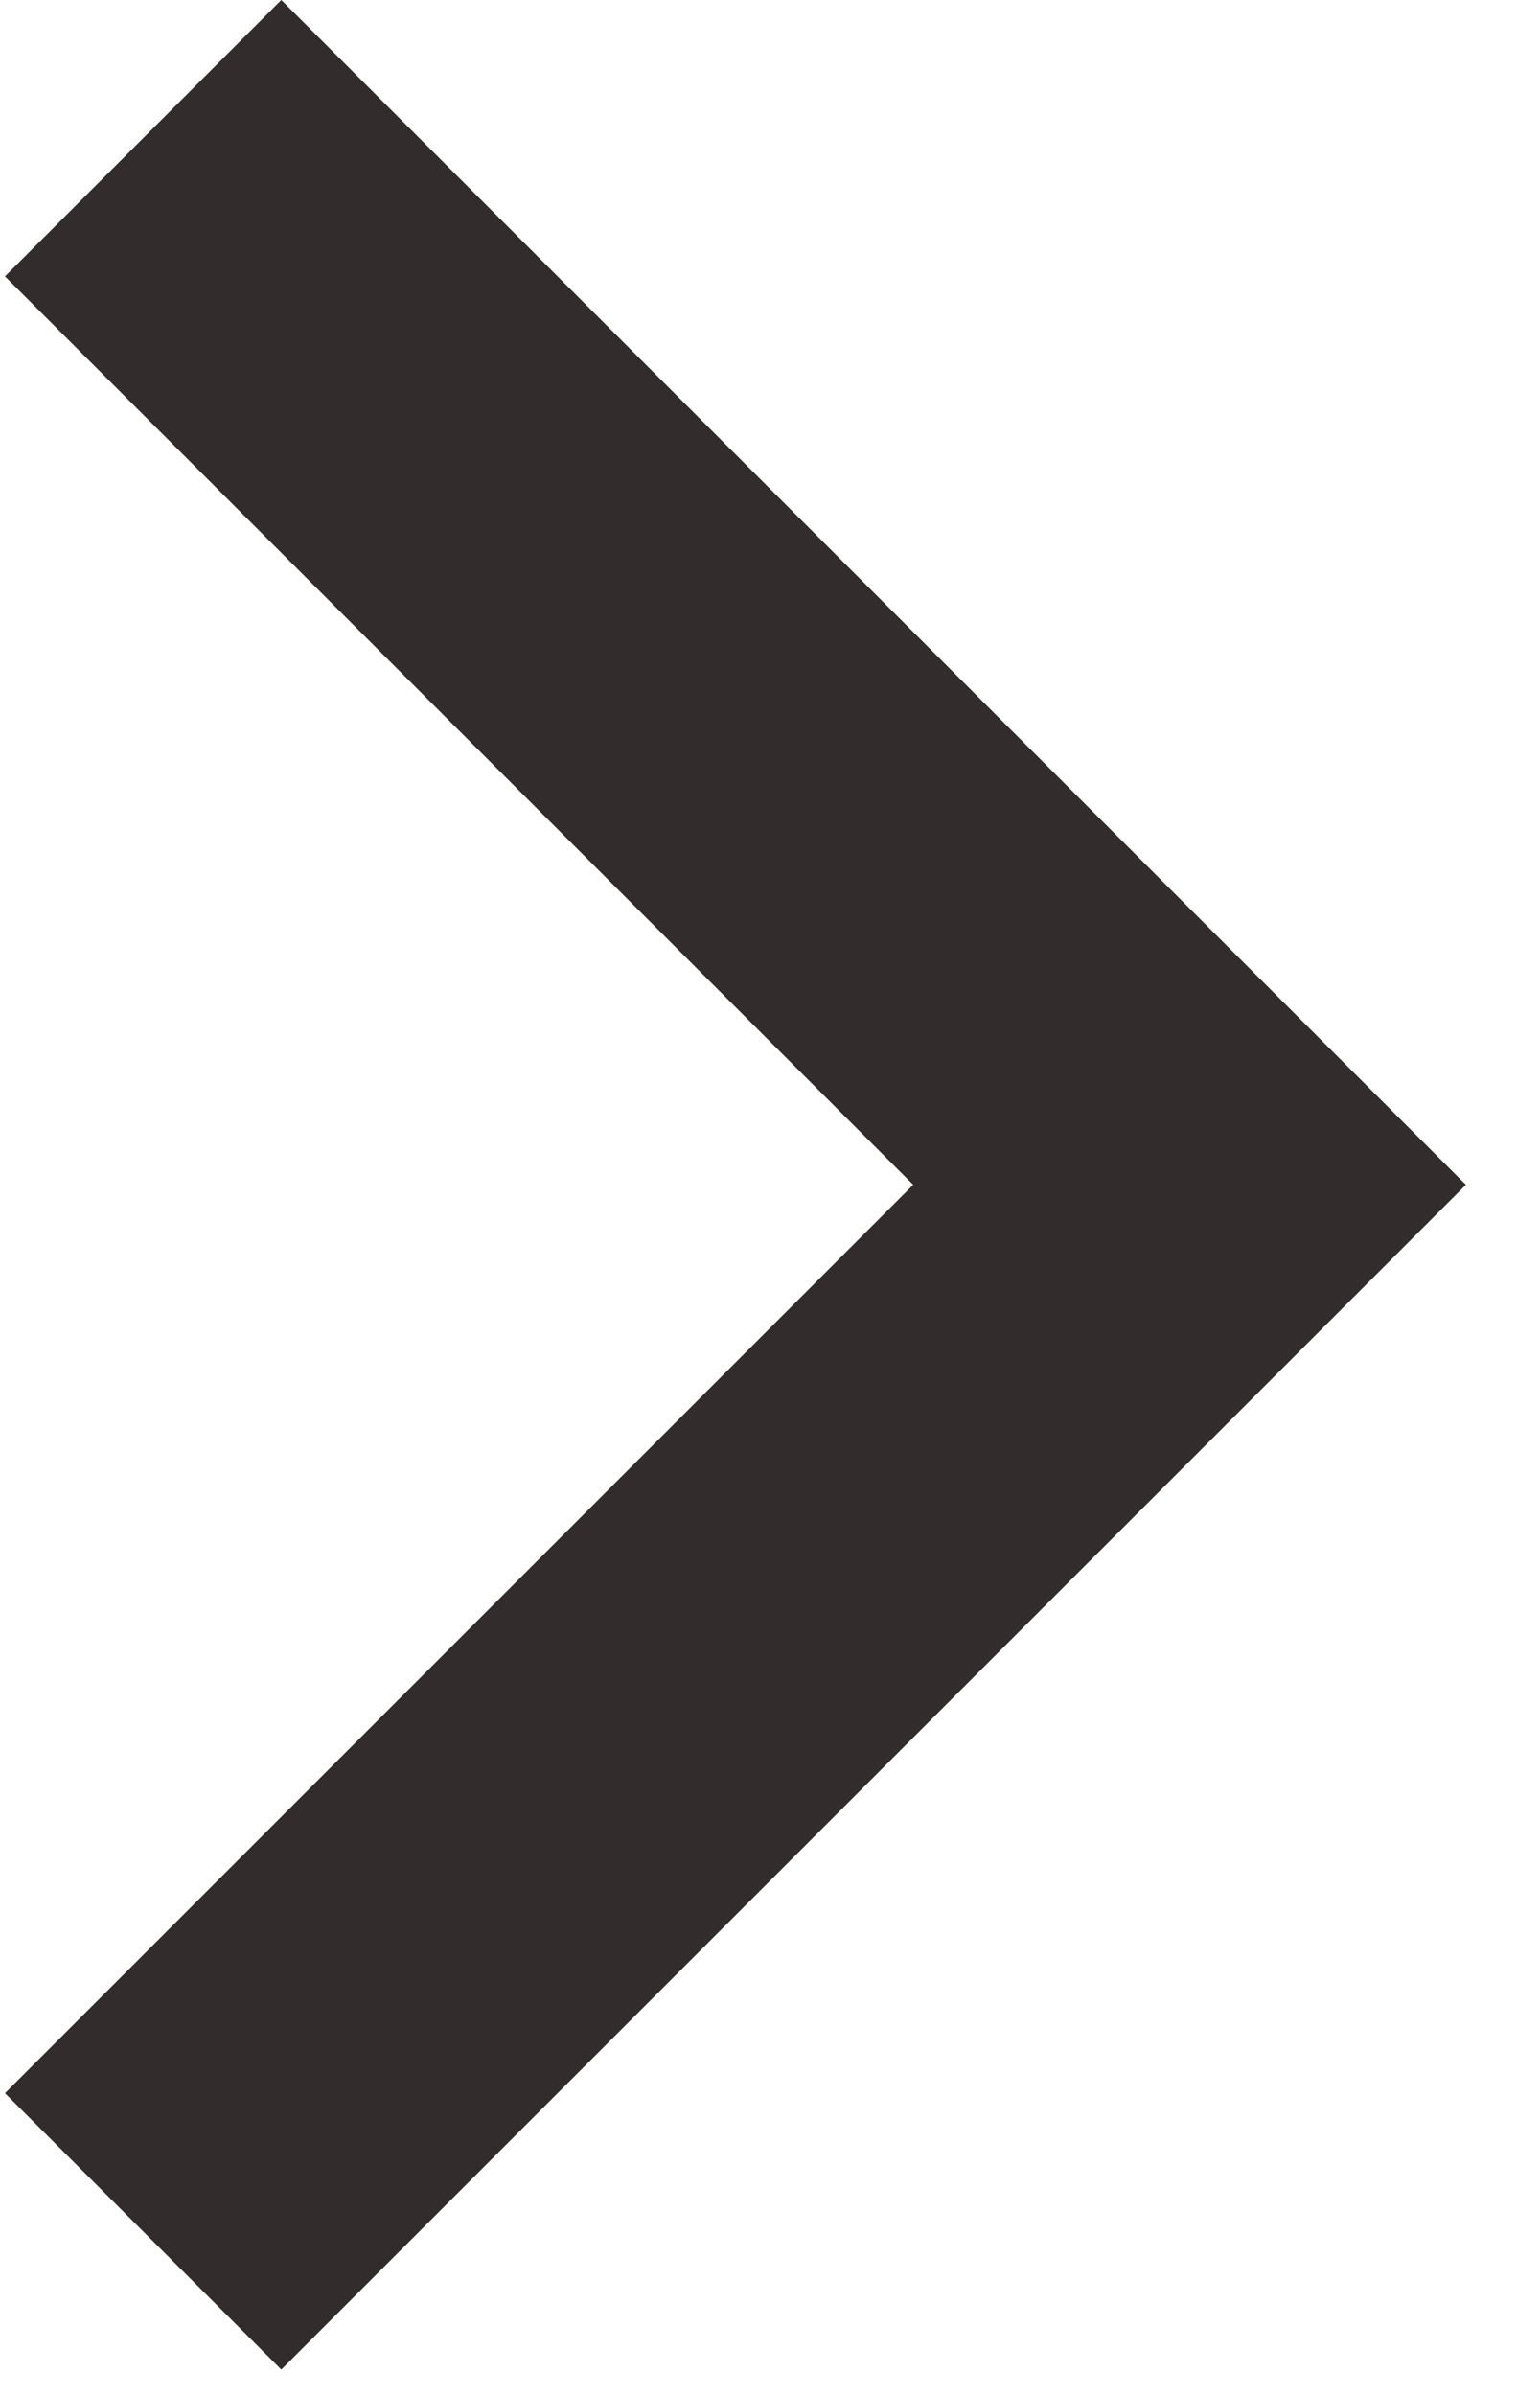 <?xml version="1.0" encoding="UTF-8"?>
<svg width="9px" height="14px" viewBox="0 0 9 14" version="1.1" xmlns="http://www.w3.org/2000/svg" xmlns:xlink="http://www.w3.org/1999/xlink">
    <title>1FEDE56E-FFEB-468B-B8EB-86C7868BD9A6</title>
    <g id="Page-1" stroke="none" stroke-width="1" fill="none" fill-rule="evenodd">
        <g id="1_1024_homepage_B" transform="translate(-1133, -1420)" fill="#322C2D" fill-rule="nonzero">
            <g id="keyboard-right-arrow-button" transform="translate(1133.029, 1420)">
                <polygon id="Shape" points="1.615 0 0 1.615 5.308 6.923 0 12.231 1.615 13.846 8.538 6.923"></polygon>
            </g>
        </g>
    </g>
</svg>